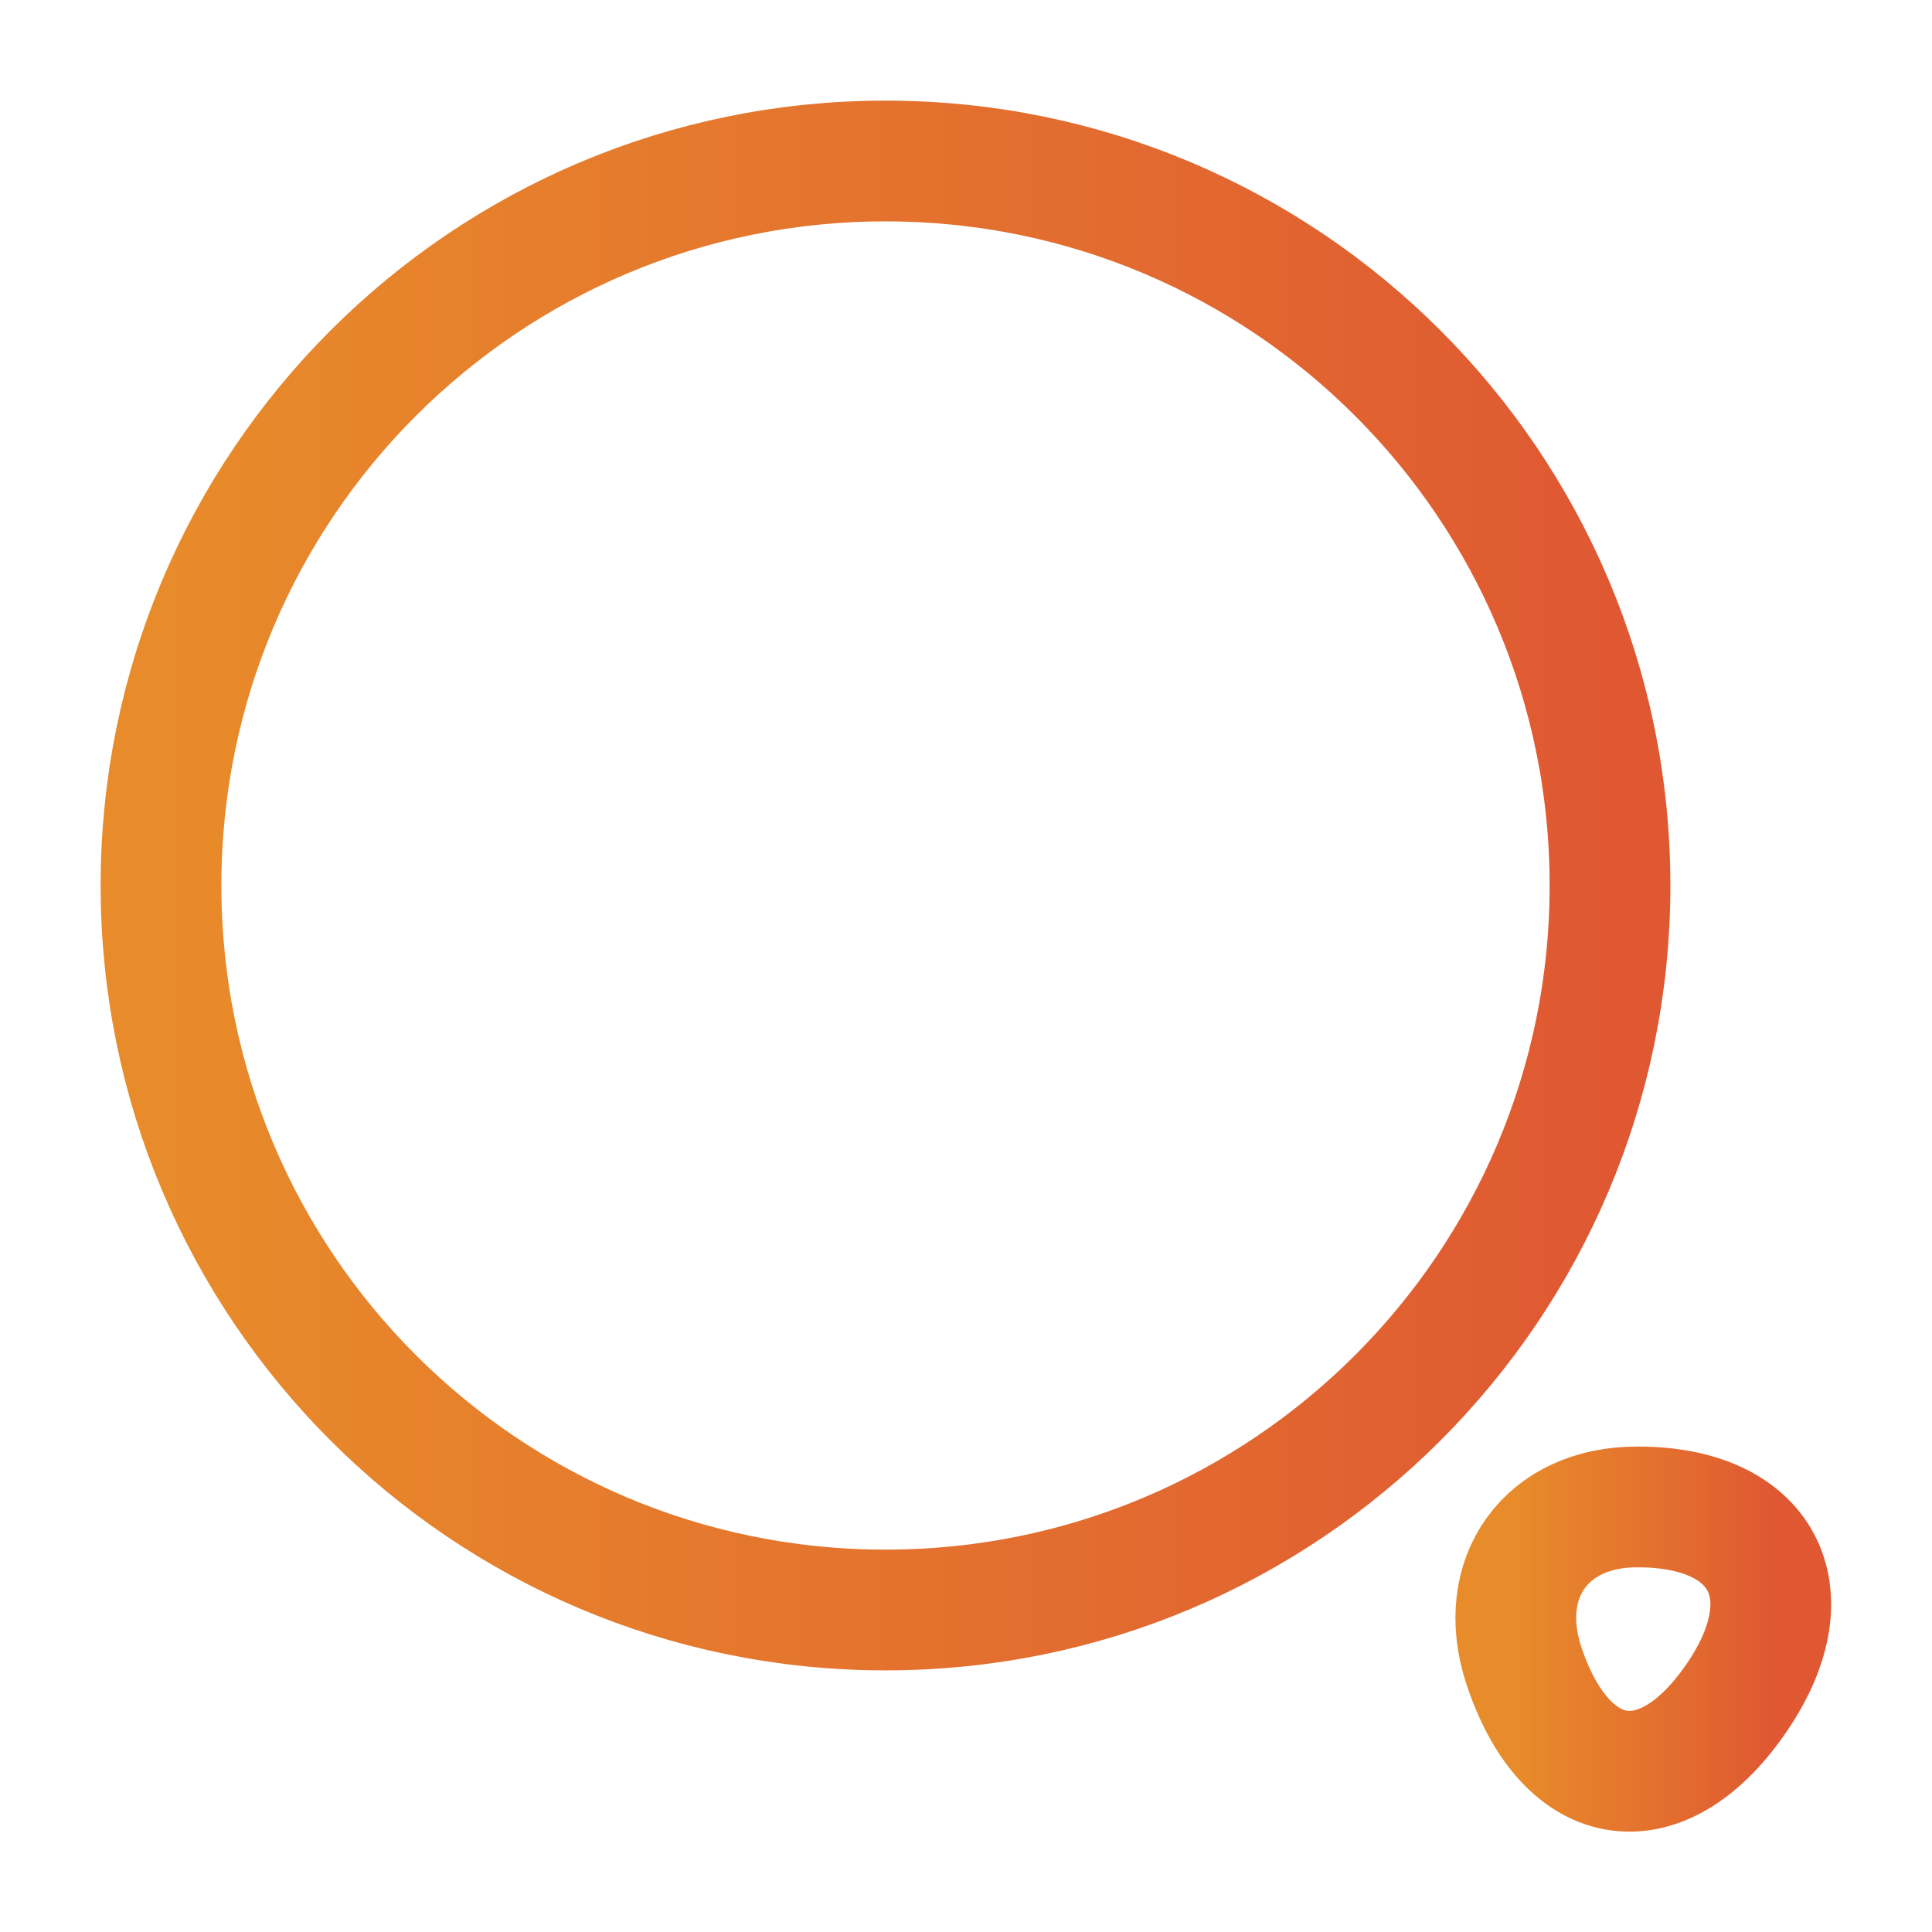 <svg width="24" height="24" viewBox="0 0 24 24" fill="none" xmlns="http://www.w3.org/2000/svg">
<path d="M11 20C15.971 20 20 15.971 20 11C20 6.029 15.971 2 11 2C6.029 2 2 6.029 2 11C2 15.971 6.029 20 11 20Z" stroke="url(#paint0_linear_601_197)" stroke-width="1.5" stroke-linecap="round" stroke-linejoin="round"/>
<path d="M18.93 20.69C19.46 22.29 20.67 22.45 21.6 21.05C22.45 19.77 21.89 18.72 20.35 18.72C19.21 18.71 18.57 19.6 18.93 20.69Z" stroke="url(#paint1_linear_601_197)" stroke-width="1.5" stroke-linecap="round" stroke-linejoin="round"/>
<defs>
<linearGradient id="paint0_linear_601_197" x1="2.006" y1="10.977" x2="20.05" y2="10.977" gradientUnits="userSpaceOnUse">
<stop stop-color="#E88B2A"/>
<stop offset="0.732" stop-color="#E26730"/>
<stop offset="1" stop-color="#DF5832"/>
</linearGradient>
<linearGradient id="paint1_linear_601_197" x1="18.831" y1="20.357" x2="22.006" y2="20.357" gradientUnits="userSpaceOnUse">
<stop stop-color="#E88B2A"/>
<stop offset="0.732" stop-color="#E26730"/>
<stop offset="1" stop-color="#DF5832"/>
</linearGradient>
</defs>
</svg>
